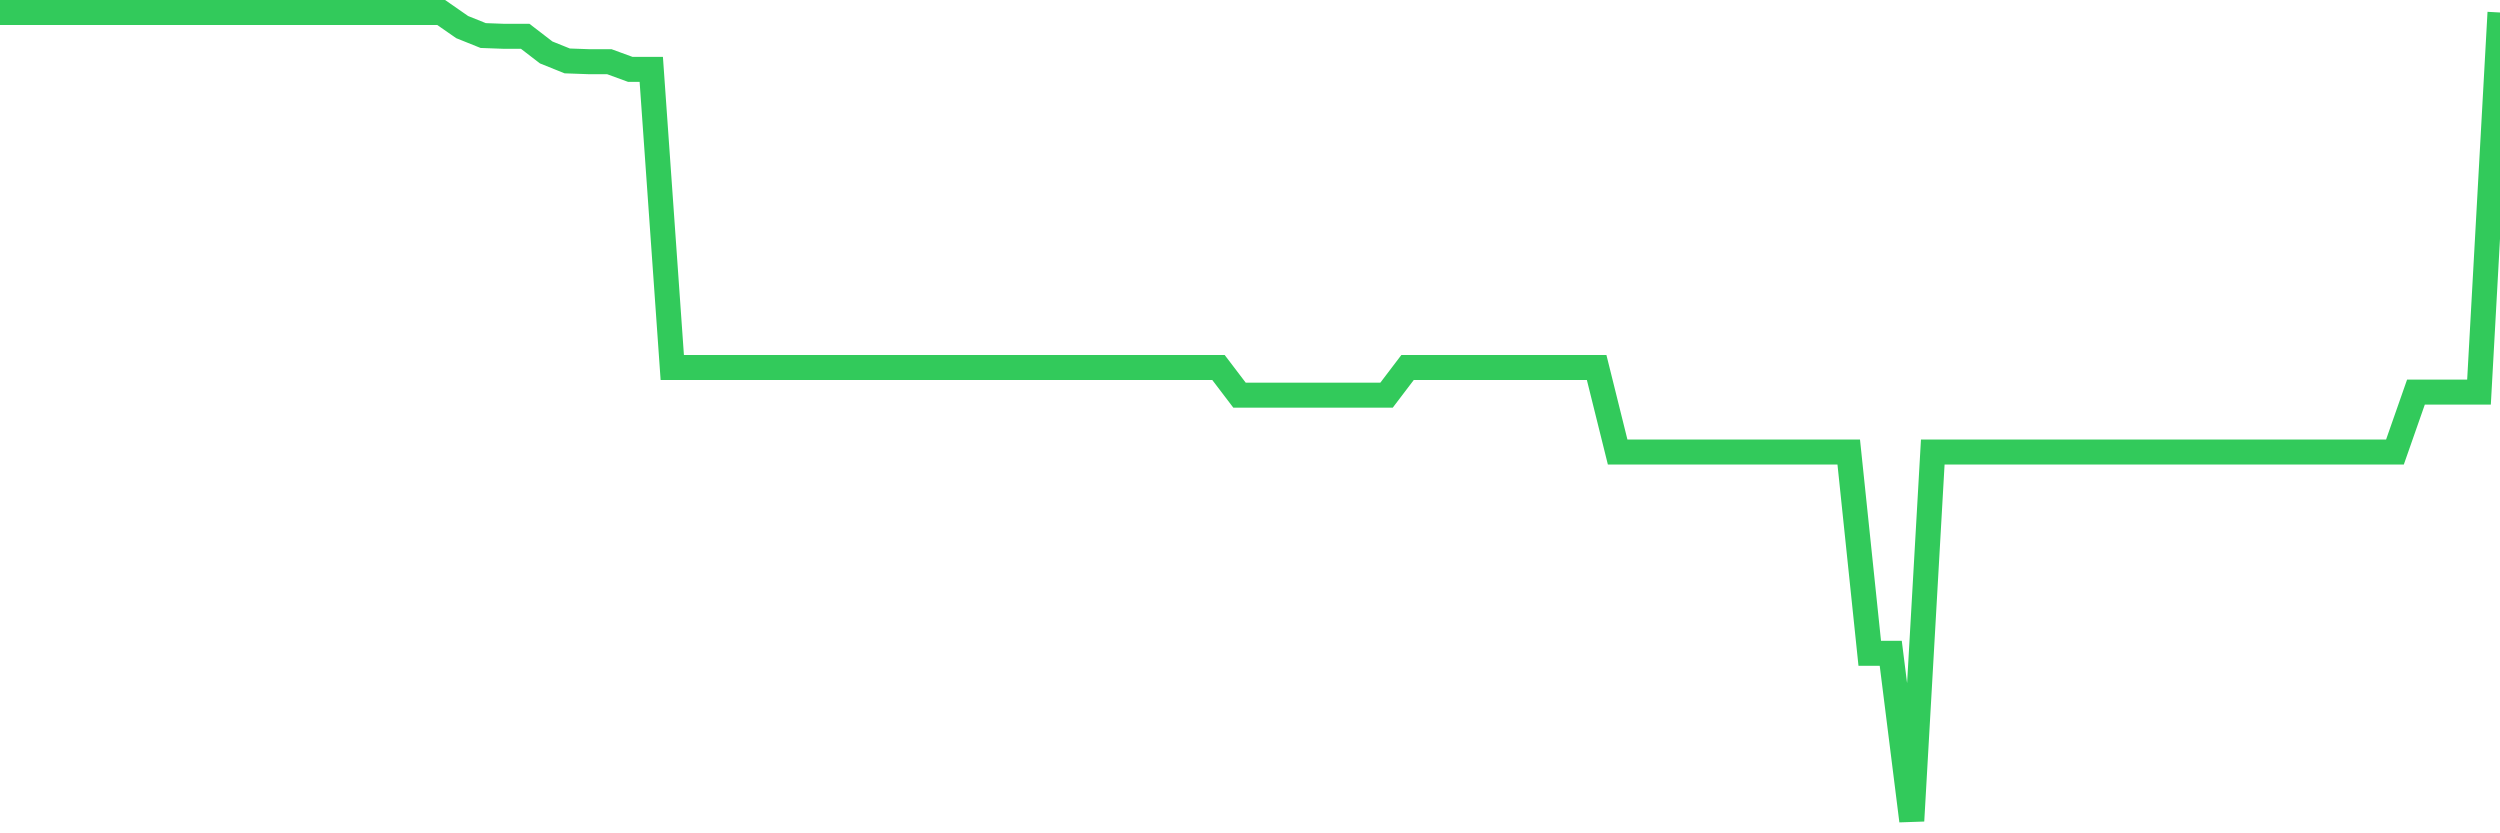 <svg
  xmlns="http://www.w3.org/2000/svg"
  xmlns:xlink="http://www.w3.org/1999/xlink"
  width="120"
  height="40"
  viewBox="0 0 120 40"
  preserveAspectRatio="none"
>
  <polyline
    points="0,0.6 1.008,0.6 2.017,0.6 3.025,0.6 4.034,0.6 5.042,0.6 6.05,0.6 7.059,0.6 8.067,0.6 9.076,0.6 10.084,0.6 11.092,0.6 12.101,0.6 13.109,0.6 14.118,0.6 15.126,0.6 16.134,0.6 17.143,0.6 18.151,0.6 19.16,0.6 20.168,0.6 21.176,0.6 22.185,1.301 23.193,1.706 24.202,1.743 25.21,1.743 26.218,2.518 27.227,2.924 28.235,2.96 29.244,2.96 30.252,3.329 31.261,3.329 32.269,17.64 33.277,17.64 34.286,17.64 35.294,17.64 36.303,17.64 37.311,17.64 38.319,17.64 39.328,17.64 40.336,17.64 41.345,17.64 42.353,17.64 43.361,17.64 44.37,17.64 45.378,17.64 46.387,17.64 47.395,17.64 48.403,17.64 49.412,17.64 50.42,17.64 51.429,17.64 52.437,17.64 53.445,17.64 54.454,17.64 55.462,17.64 56.471,17.64 57.479,17.64 58.487,17.64 59.496,18.967 60.504,18.967 61.513,18.967 62.521,18.967 63.529,18.967 64.538,18.967 65.546,18.967 66.555,18.967 67.563,17.64 68.571,17.64 69.58,17.64 70.588,17.64 71.597,17.64 72.605,17.64 73.613,17.64 74.622,17.64 75.63,17.64 76.639,17.64 77.647,21.697 78.655,21.697 79.664,21.697 80.672,21.697 81.681,21.697 82.689,21.697 83.697,21.697 84.706,21.697 85.714,21.697 86.723,21.697 87.731,21.697 88.739,21.697 89.748,31.36 90.756,31.36 91.765,39.4 92.773,21.697 93.782,21.697 94.79,21.697 95.798,21.697 96.807,21.697 97.815,21.697 98.824,21.697 99.832,21.697 100.84,21.697 101.849,21.697 102.857,21.697 103.866,21.697 104.874,21.697 105.882,21.697 106.891,21.697 107.899,21.697 108.908,21.697 109.916,21.697 110.924,21.697 111.933,21.697 112.941,21.697 113.95,21.697 114.958,21.697 115.966,18.82 116.975,18.82 117.983,18.82 118.992,18.82 120,0.6"
    fill="none"
    stroke="#32ca5b"
    stroke-width="1.2"
  >
  </polyline>
</svg>